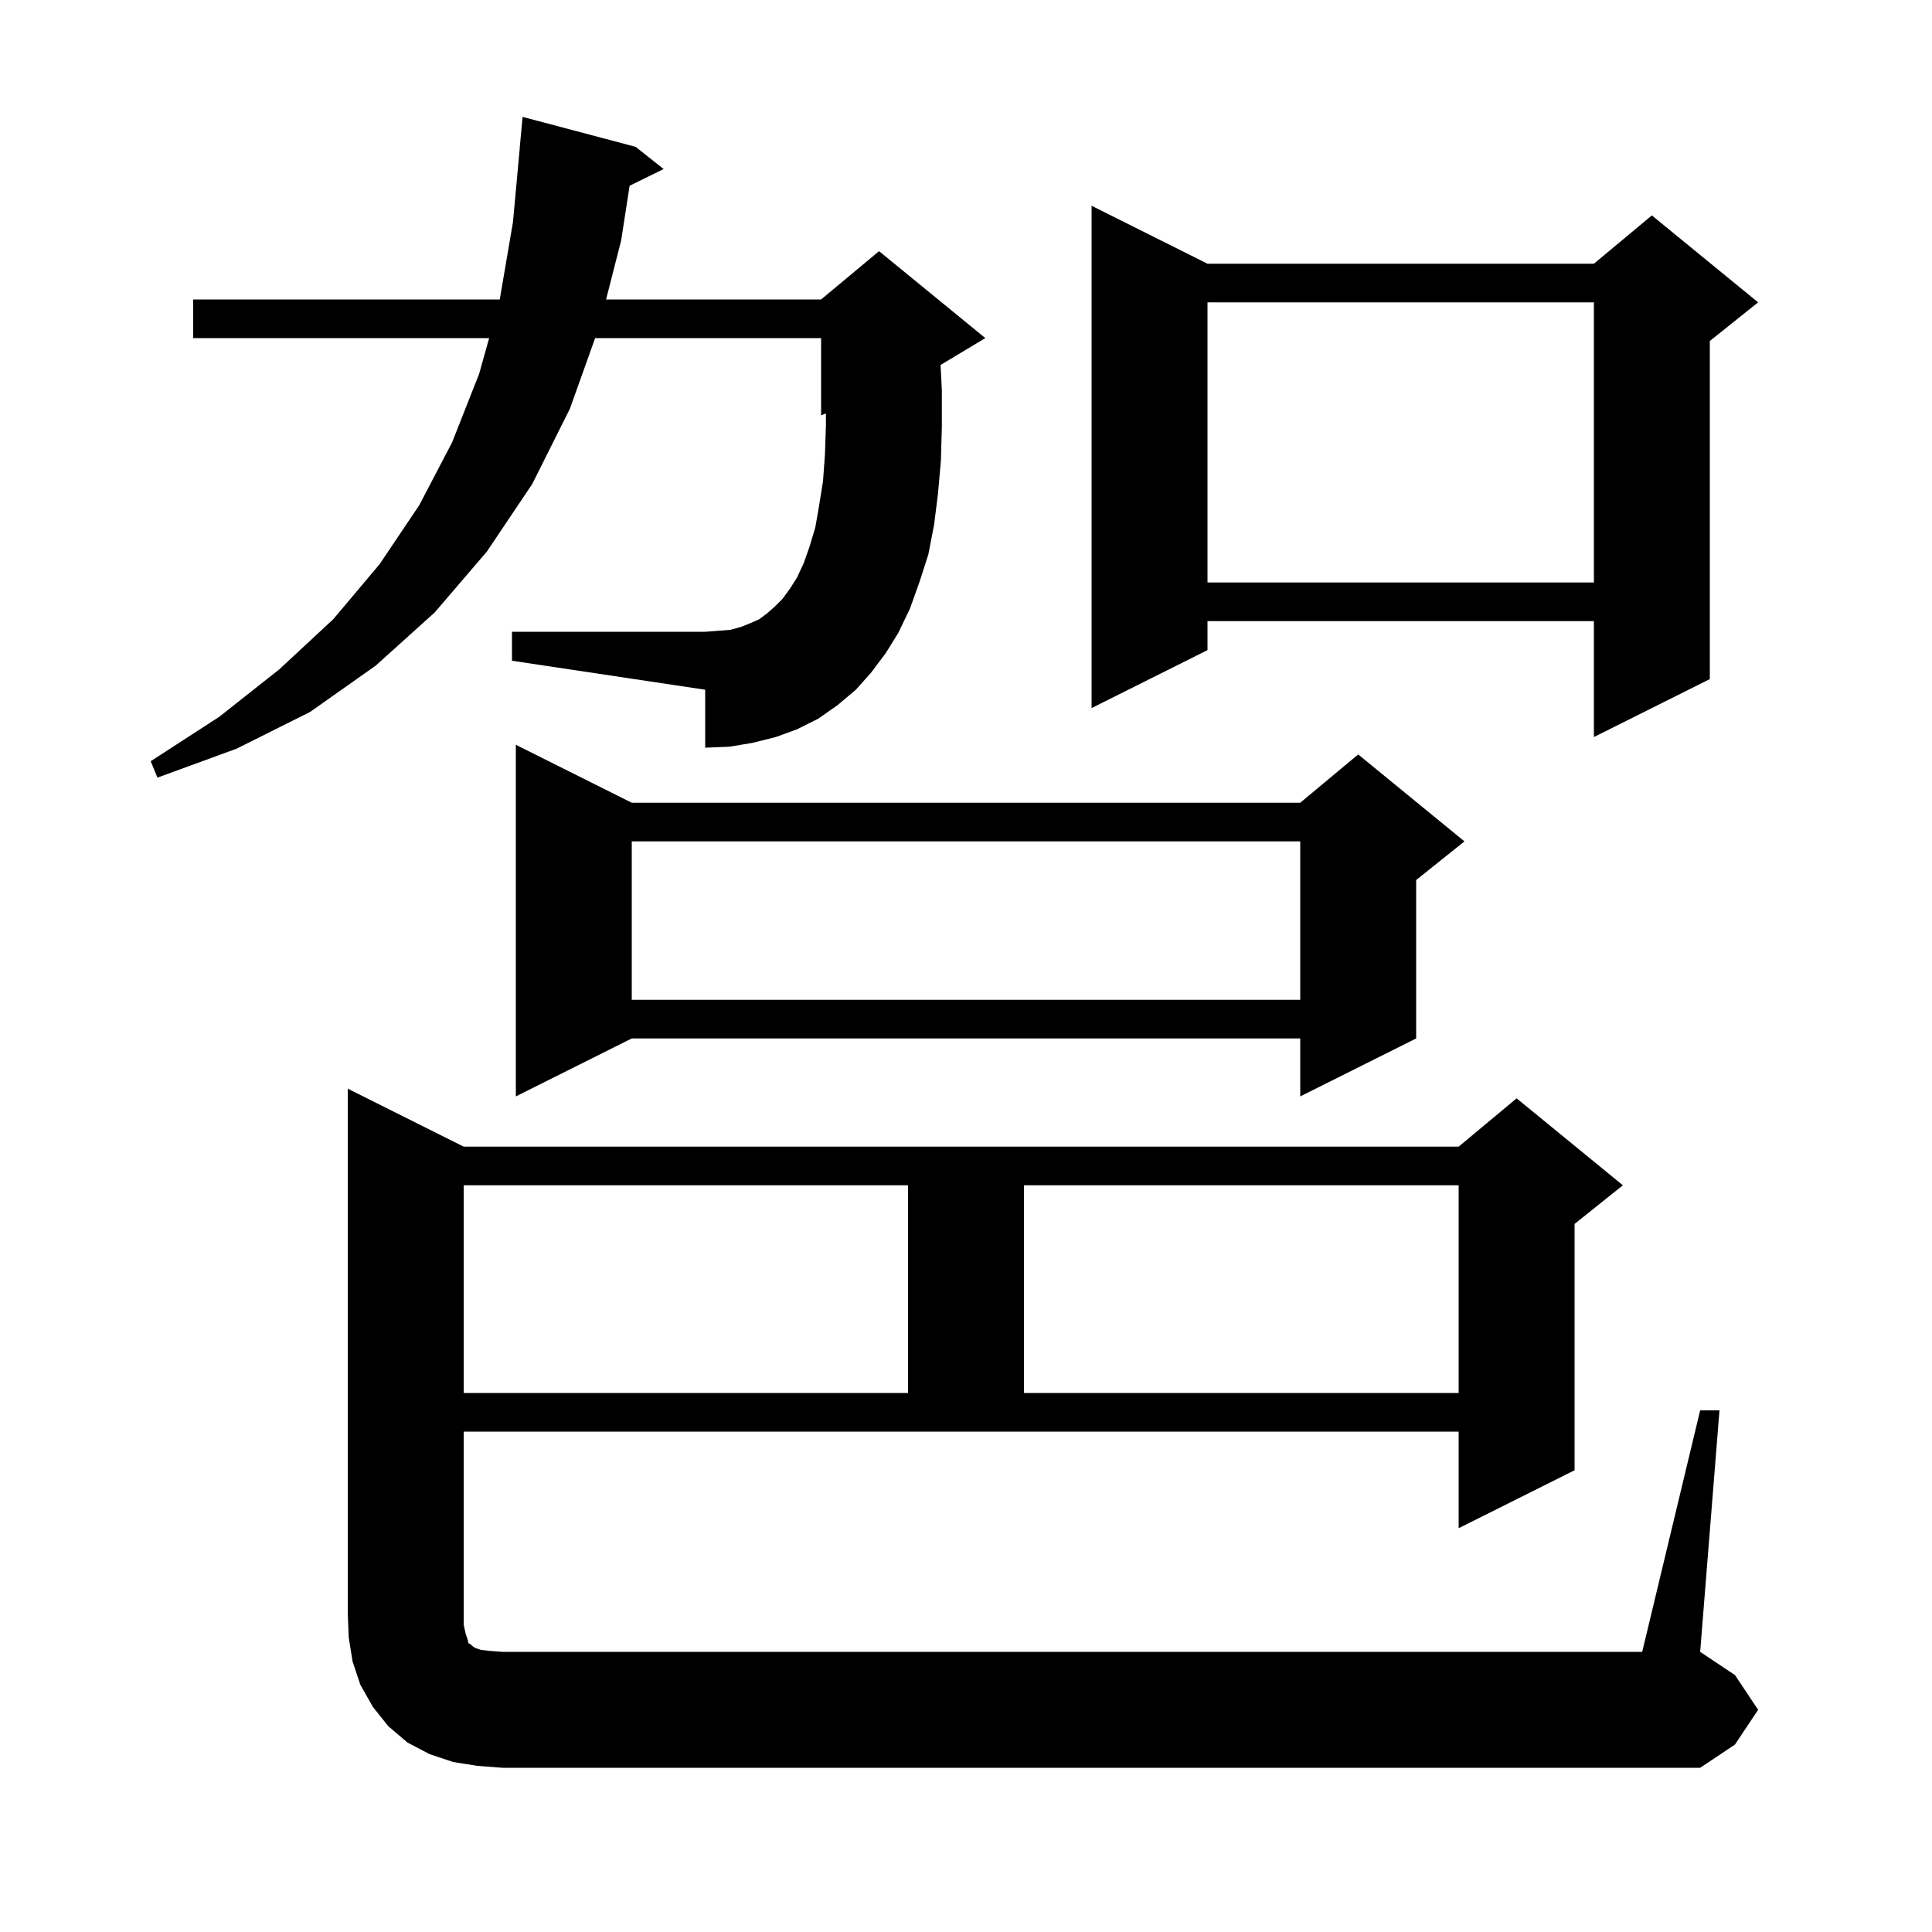 <svg xmlns="http://www.w3.org/2000/svg" xmlns:xlink="http://www.w3.org/1999/xlink" version="1.1" baseProfile="full" viewBox="0 0 200 200" width="200" height="200"><g fill="currentColor"><path d="M 176.0 146.0 L 178.0 146.0 L 176.0 171.0 L 179.6 173.4 L 182.0 177.0 L 179.6 180.6 L 176.0 183.0 L 52.0 183.0 L 49.4 182.8 L 46.9 182.4 L 44.5 181.6 L 42.2 180.4 L 40.2 178.7 L 38.6 176.7 L 37.3 174.4 L 36.5 172.0 L 36.1 169.5 L 36.0 167.0 L 36.0 112.7 L 48.0 118.7 L 151.0 118.7 L 157.0 113.7 L 168.0 122.7 L 163.0 126.7 L 163.0 152.2 L 151.0 158.2 L 151.0 148.2 L 48.0 148.2 L 48.0 168.2 L 48.2 169.1 L 48.4 169.7 L 48.5 170.1 L 48.7 170.2 L 48.9 170.4 L 49.2 170.6 L 49.8 170.8 L 50.7 170.9 L 52.0 171.0 L 170.0 171.0 Z M 48.0 122.7 L 48.0 144.2 L 94.0 144.2 L 94.0 122.7 Z M 106.0 122.7 L 106.0 144.2 L 151.0 144.2 L 151.0 122.7 Z M 65.4 83.1 L 134.6 83.1 L 140.6 78.1 L 151.6 87.1 L 146.6 91.1 L 146.6 107.5 L 134.6 113.5 L 134.6 107.5 L 65.4 107.5 L 53.4 113.5 L 53.4 77.1 Z M 65.4 87.1 L 65.4 103.5 L 134.6 103.5 L 134.6 87.1 Z M 90.2 69.6 L 88.6 71.4 L 86.7 73.0 L 84.7 74.4 L 82.5 75.5 L 80.3 76.3 L 77.9 76.9 L 75.5 77.3 L 73.0 77.4 L 73.0 71.4 L 53.0 68.4 L 53.0 65.4 L 73.0 65.4 L 75.6 65.2 L 76.7 64.9 L 77.7 64.5 L 78.6 64.1 L 79.4 63.5 L 80.2 62.8 L 81.0 62.0 L 81.8 60.9 L 82.5 59.8 L 83.2 58.3 L 83.8 56.6 L 84.4 54.6 L 84.8 52.3 L 85.2 49.8 L 85.4 47.0 L 85.5 44.0 L 85.5 42.792 L 85.0 43.0 L 85.0 35.0 L 61.607 35.0 L 59.0 42.3 L 55.1 50.1 L 50.4 57.1 L 45.0 63.4 L 38.9 68.9 L 32.1 73.7 L 24.5 77.5 L 16.3 80.5 L 15.6 78.8 L 22.7 74.2 L 28.9 69.3 L 34.5 64.1 L 39.3 58.4 L 43.4 52.3 L 46.8 45.8 L 49.6 38.7 L 50.636 35.0 L 20.0 35.0 L 20.0 31.0 L 51.734 31.0 L 53.1 23.0 L 53.808 15.3 L 53.8 15.3 L 54.1 12.1 L 65.8 15.2 L 68.7 17.5 L 65.177 19.228 L 64.3 24.9 L 62.741 31.0 L 85.0 31.0 L 91.0 26.0 L 102.0 35.0 L 97.366 37.781 L 97.5 40.4 L 97.5 44.2 L 97.4 47.7 L 97.1 51.1 L 96.7 54.3 L 96.1 57.4 L 95.2 60.2 L 94.2 63.0 L 93.0 65.5 L 91.7 67.6 Z M 125.0 27.3 L 165.0 27.3 L 171.0 22.3 L 182.0 31.3 L 177.0 35.3 L 177.0 70.3 L 165.0 76.3 L 165.0 64.3 L 125.0 64.3 L 125.0 67.3 L 113.0 73.3 L 113.0 21.3 Z M 125.0 31.3 L 125.0 60.3 L 165.0 60.3 L 165.0 31.3 Z "/></g></svg>